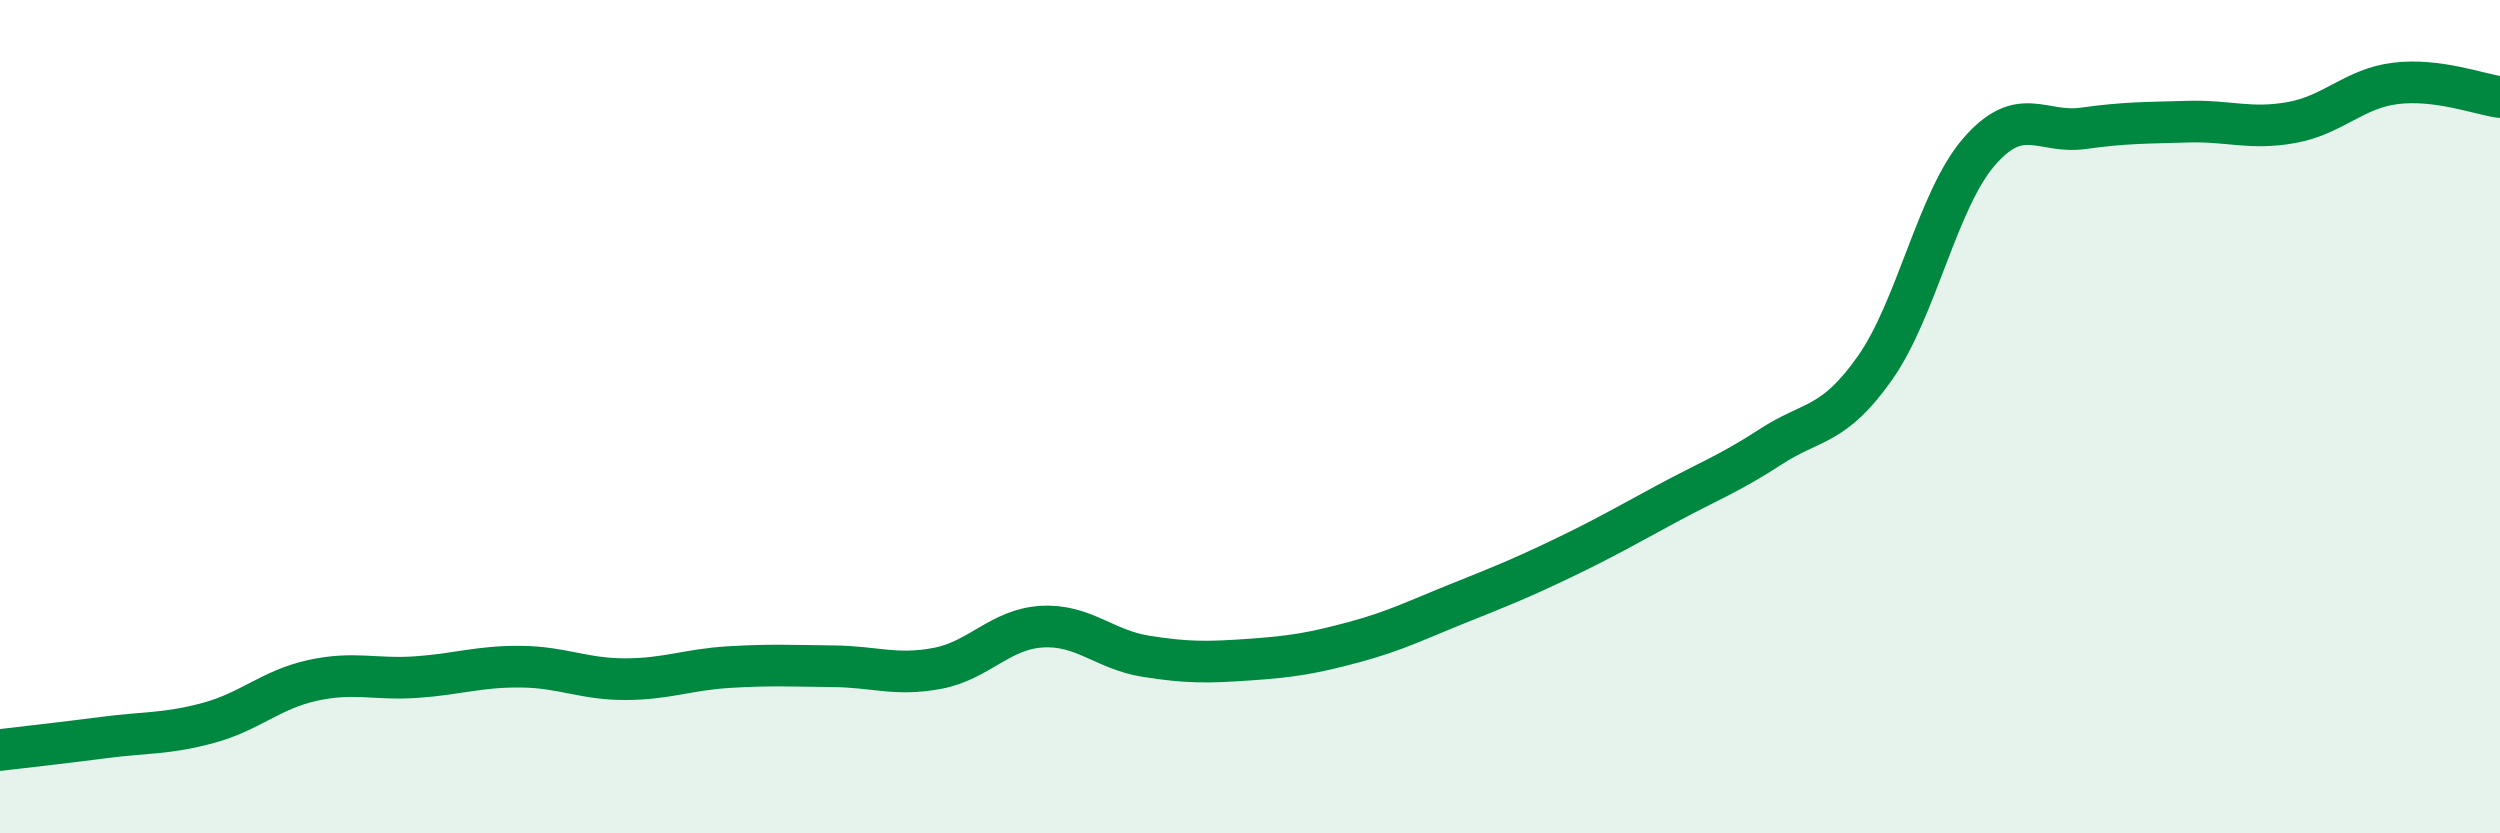 
    <svg width="60" height="20" viewBox="0 0 60 20" xmlns="http://www.w3.org/2000/svg">
      <path
        d="M 0,18 C 0.5,17.94 1.5,17.83 2.5,17.7 C 3.5,17.57 4,17.62 5,17.35 C 6,17.08 6.5,16.55 7.5,16.33 C 8.5,16.11 9,16.32 10,16.25 C 11,16.18 11.5,15.99 12.5,16 C 13.5,16.01 14,16.3 15,16.3 C 16,16.3 16.5,16.07 17.5,16.01 C 18.5,15.95 19,15.98 20,15.99 C 21,16 21.5,16.23 22.5,16.04 C 23.5,15.85 24,15.1 25,15.04 C 26,14.98 26.5,15.59 27.5,15.75 C 28.5,15.91 29,15.9 30,15.83 C 31,15.76 31.5,15.68 32.5,15.41 C 33.5,15.14 34,14.88 35,14.48 C 36,14.08 36.5,13.88 37.5,13.4 C 38.5,12.92 39,12.63 40,12.09 C 41,11.55 41.5,11.37 42.5,10.72 C 43.5,10.07 44,10.25 45,8.83 C 46,7.41 46.5,4.79 47.5,3.64 C 48.5,2.49 49,3.22 50,3.08 C 51,2.94 51.5,2.95 52.5,2.92 C 53.5,2.89 54,3.12 55,2.94 C 56,2.76 56.5,2.12 57.5,2 C 58.5,1.88 59.5,2.26 60,2.33L60 20L0 20Z"
        fill="#008740"
        opacity="0.1"
        stroke-linecap="round"
        stroke-linejoin="round"
      />
      <path
        d="M 0,18 C 0.5,17.94 1.5,17.83 2.5,17.7 C 3.5,17.57 4,17.62 5,17.35 C 6,17.08 6.5,16.55 7.5,16.33 C 8.5,16.11 9,16.32 10,16.25 C 11,16.18 11.5,15.99 12.5,16 C 13.5,16.01 14,16.3 15,16.3 C 16,16.3 16.5,16.07 17.5,16.01 C 18.5,15.95 19,15.98 20,15.99 C 21,16 21.5,16.23 22.5,16.04 C 23.5,15.85 24,15.1 25,15.04 C 26,14.98 26.5,15.59 27.5,15.75 C 28.5,15.91 29,15.9 30,15.83 C 31,15.76 31.5,15.68 32.5,15.41 C 33.5,15.14 34,14.88 35,14.48 C 36,14.08 36.5,13.88 37.5,13.4 C 38.5,12.92 39,12.63 40,12.09 C 41,11.55 41.5,11.37 42.5,10.72 C 43.5,10.07 44,10.25 45,8.83 C 46,7.41 46.5,4.79 47.5,3.64 C 48.5,2.49 49,3.22 50,3.08 C 51,2.94 51.5,2.95 52.5,2.92 C 53.5,2.89 54,3.12 55,2.94 C 56,2.76 56.5,2.12 57.5,2 C 58.5,1.88 59.5,2.26 60,2.33"
        stroke="#008740"
        stroke-width="1"
        fill="none"
        stroke-linecap="round"
        stroke-linejoin="round"
      />
    </svg>
  